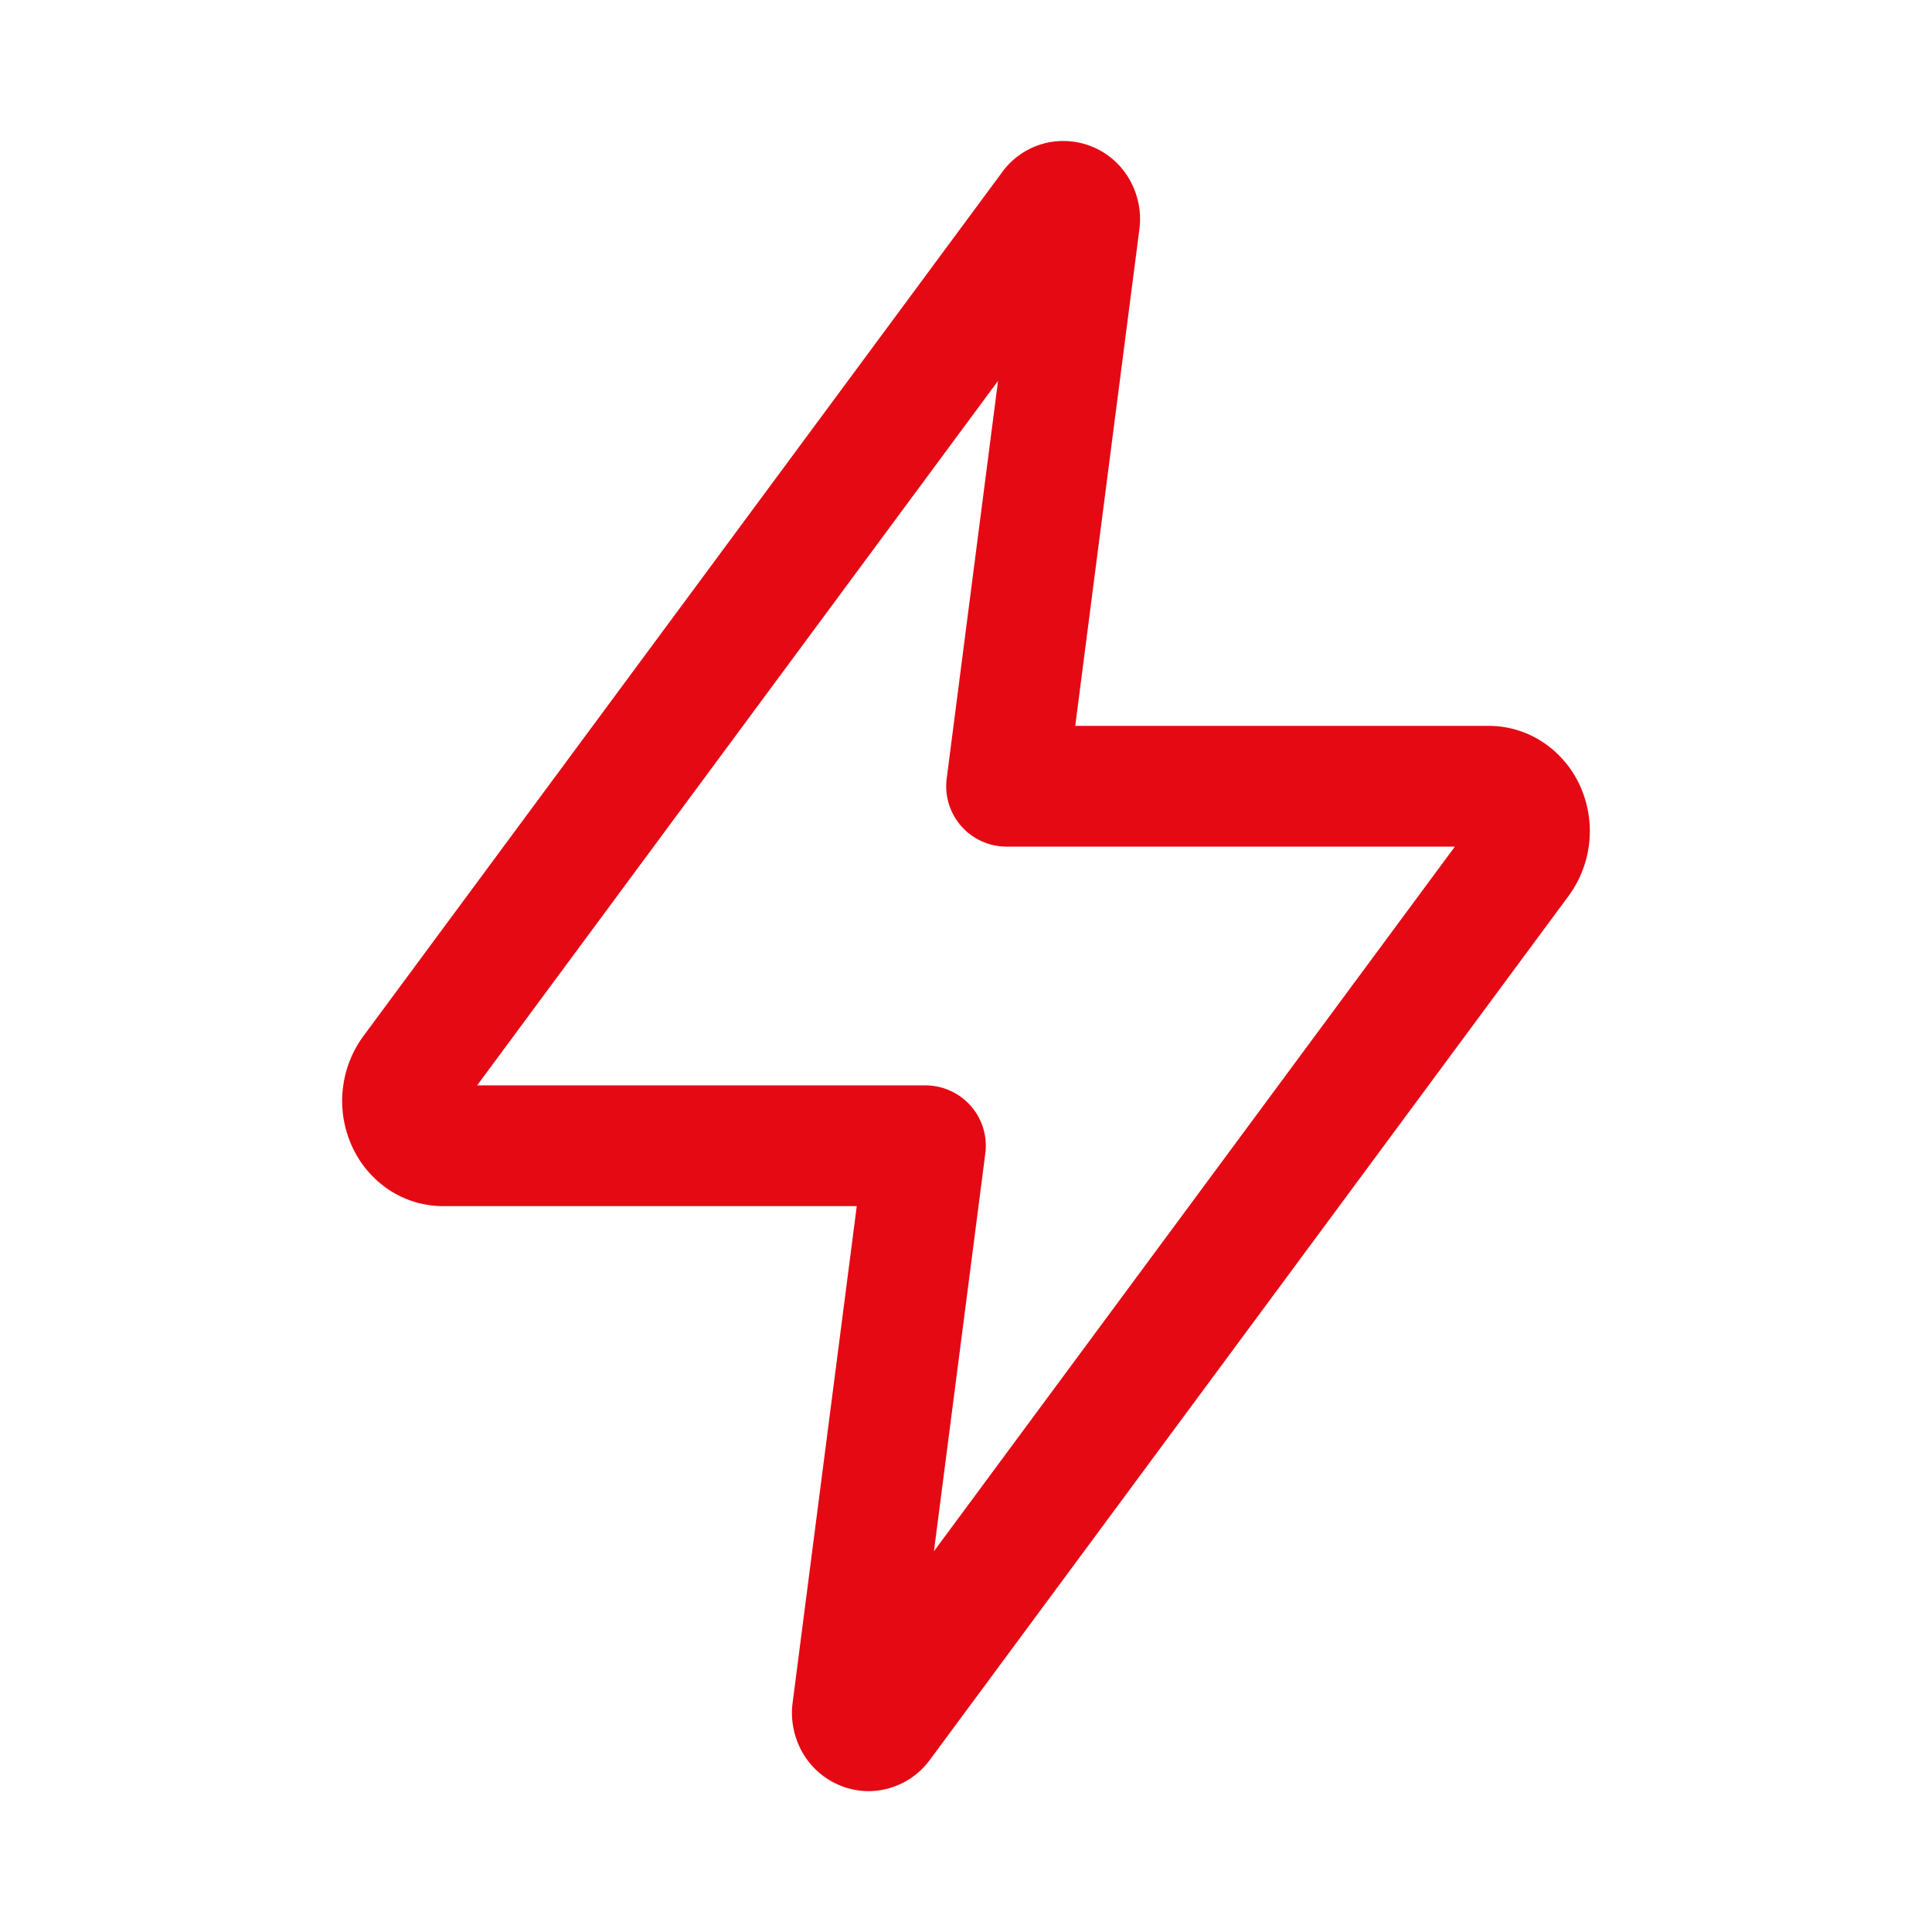 <svg viewBox="0 0 24 24" height="24" width="24" xmlns="http://www.w3.org/2000/svg"><path d="m13.058 2.577l-7.941 10.74a.61.61 0 0 0-.068.597a.54.54 0 0 0 .188.235a.47.47 0 0 0 .273.084h5.986l-.907 7.023a.24.24 0 0 0 .027.135a.2.2 0 0 0 .094.09q.061.03.125.013a.2.2 0 0 0 .107-.07l7.941-10.741a.61.61 0 0 0 .068-.597a.54.54 0 0 0-.188-.234a.47.47 0 0 0-.273-.085h-5.986l.907-7.023a.24.24 0 0 0-.027-.135a.2.2 0 0 0-.094-.09a.2.2 0 0 0-.125-.013a.2.2 0 0 0-.107.07" stroke-width="1.5" stroke-linejoin="round" stroke-linecap="round" stroke="#E50914" fill="none"></path></svg>